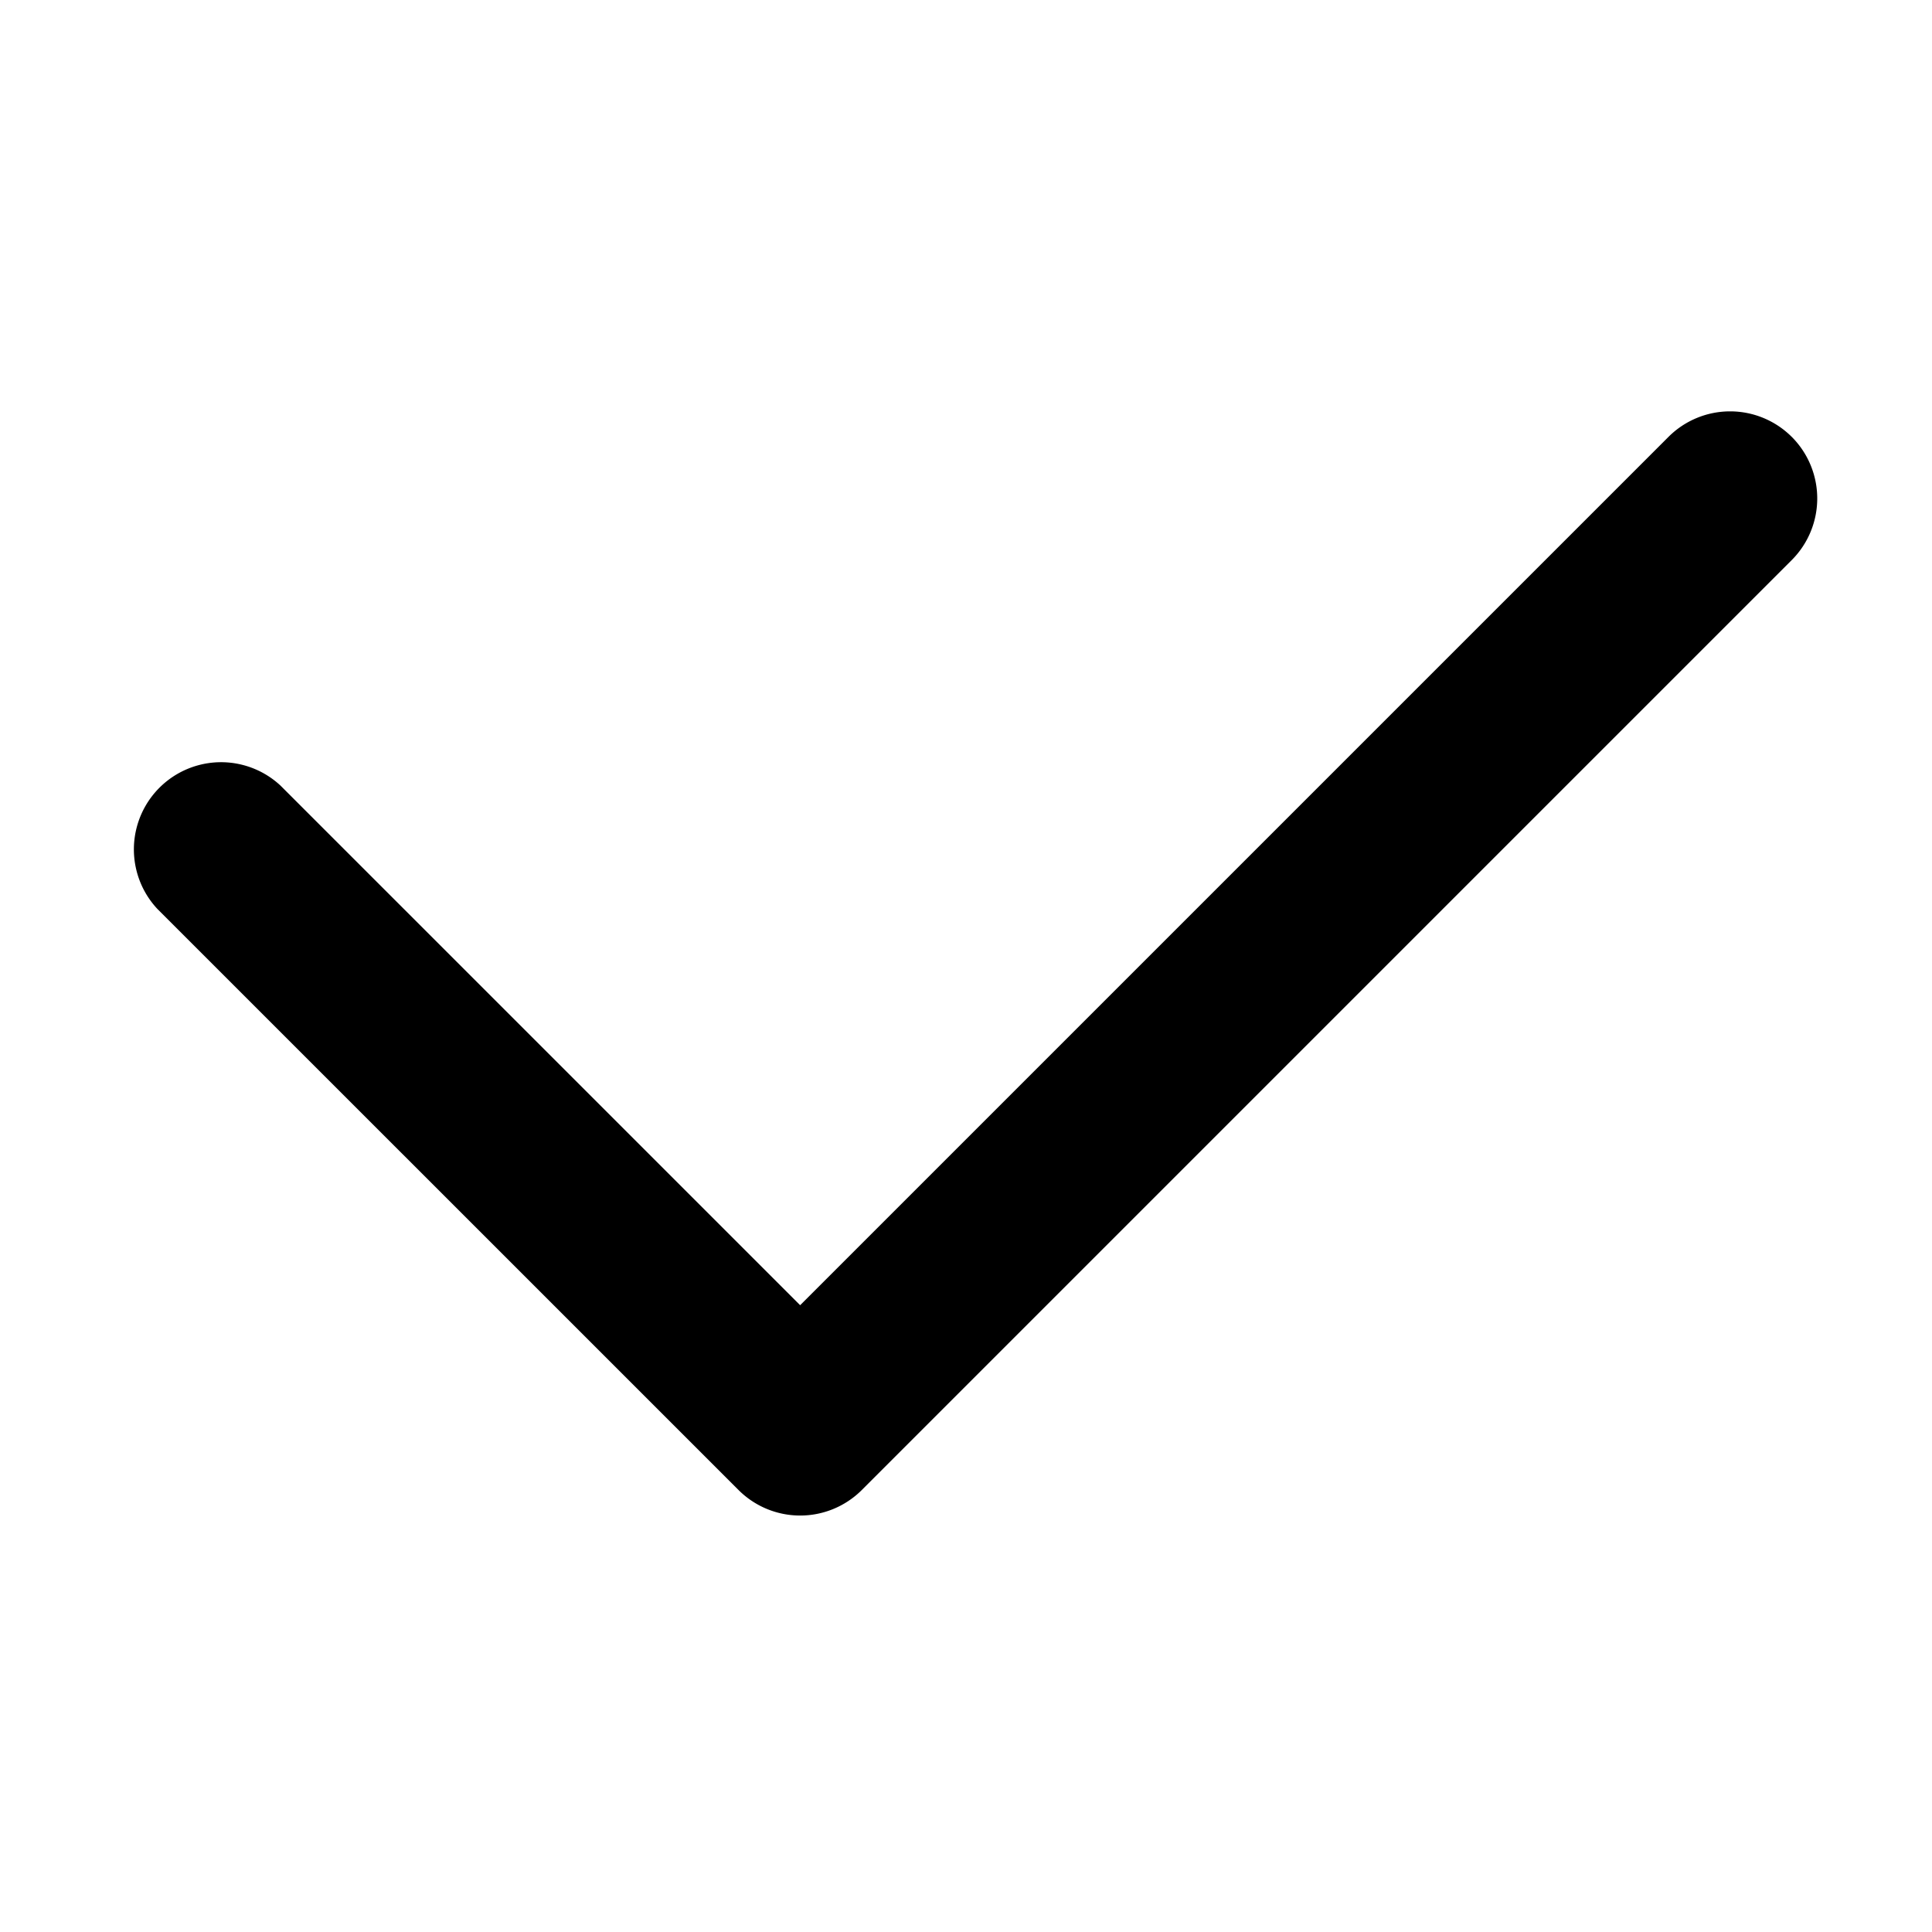 <svg height="101" width="101" xmlns="http://www.w3.org/2000/svg"><path d="M93.667 22.838a4.558 4.558 0 00-6.442 0L41.83 68.233 14.665 41.07a4.558 4.558 0 00-6.442 6.442L38.61 77.896a4.558 4.558 0 006.441 0l48.617-48.617a4.558 4.558 0 000-6.441z" fill-rule="evenodd"/></svg>
